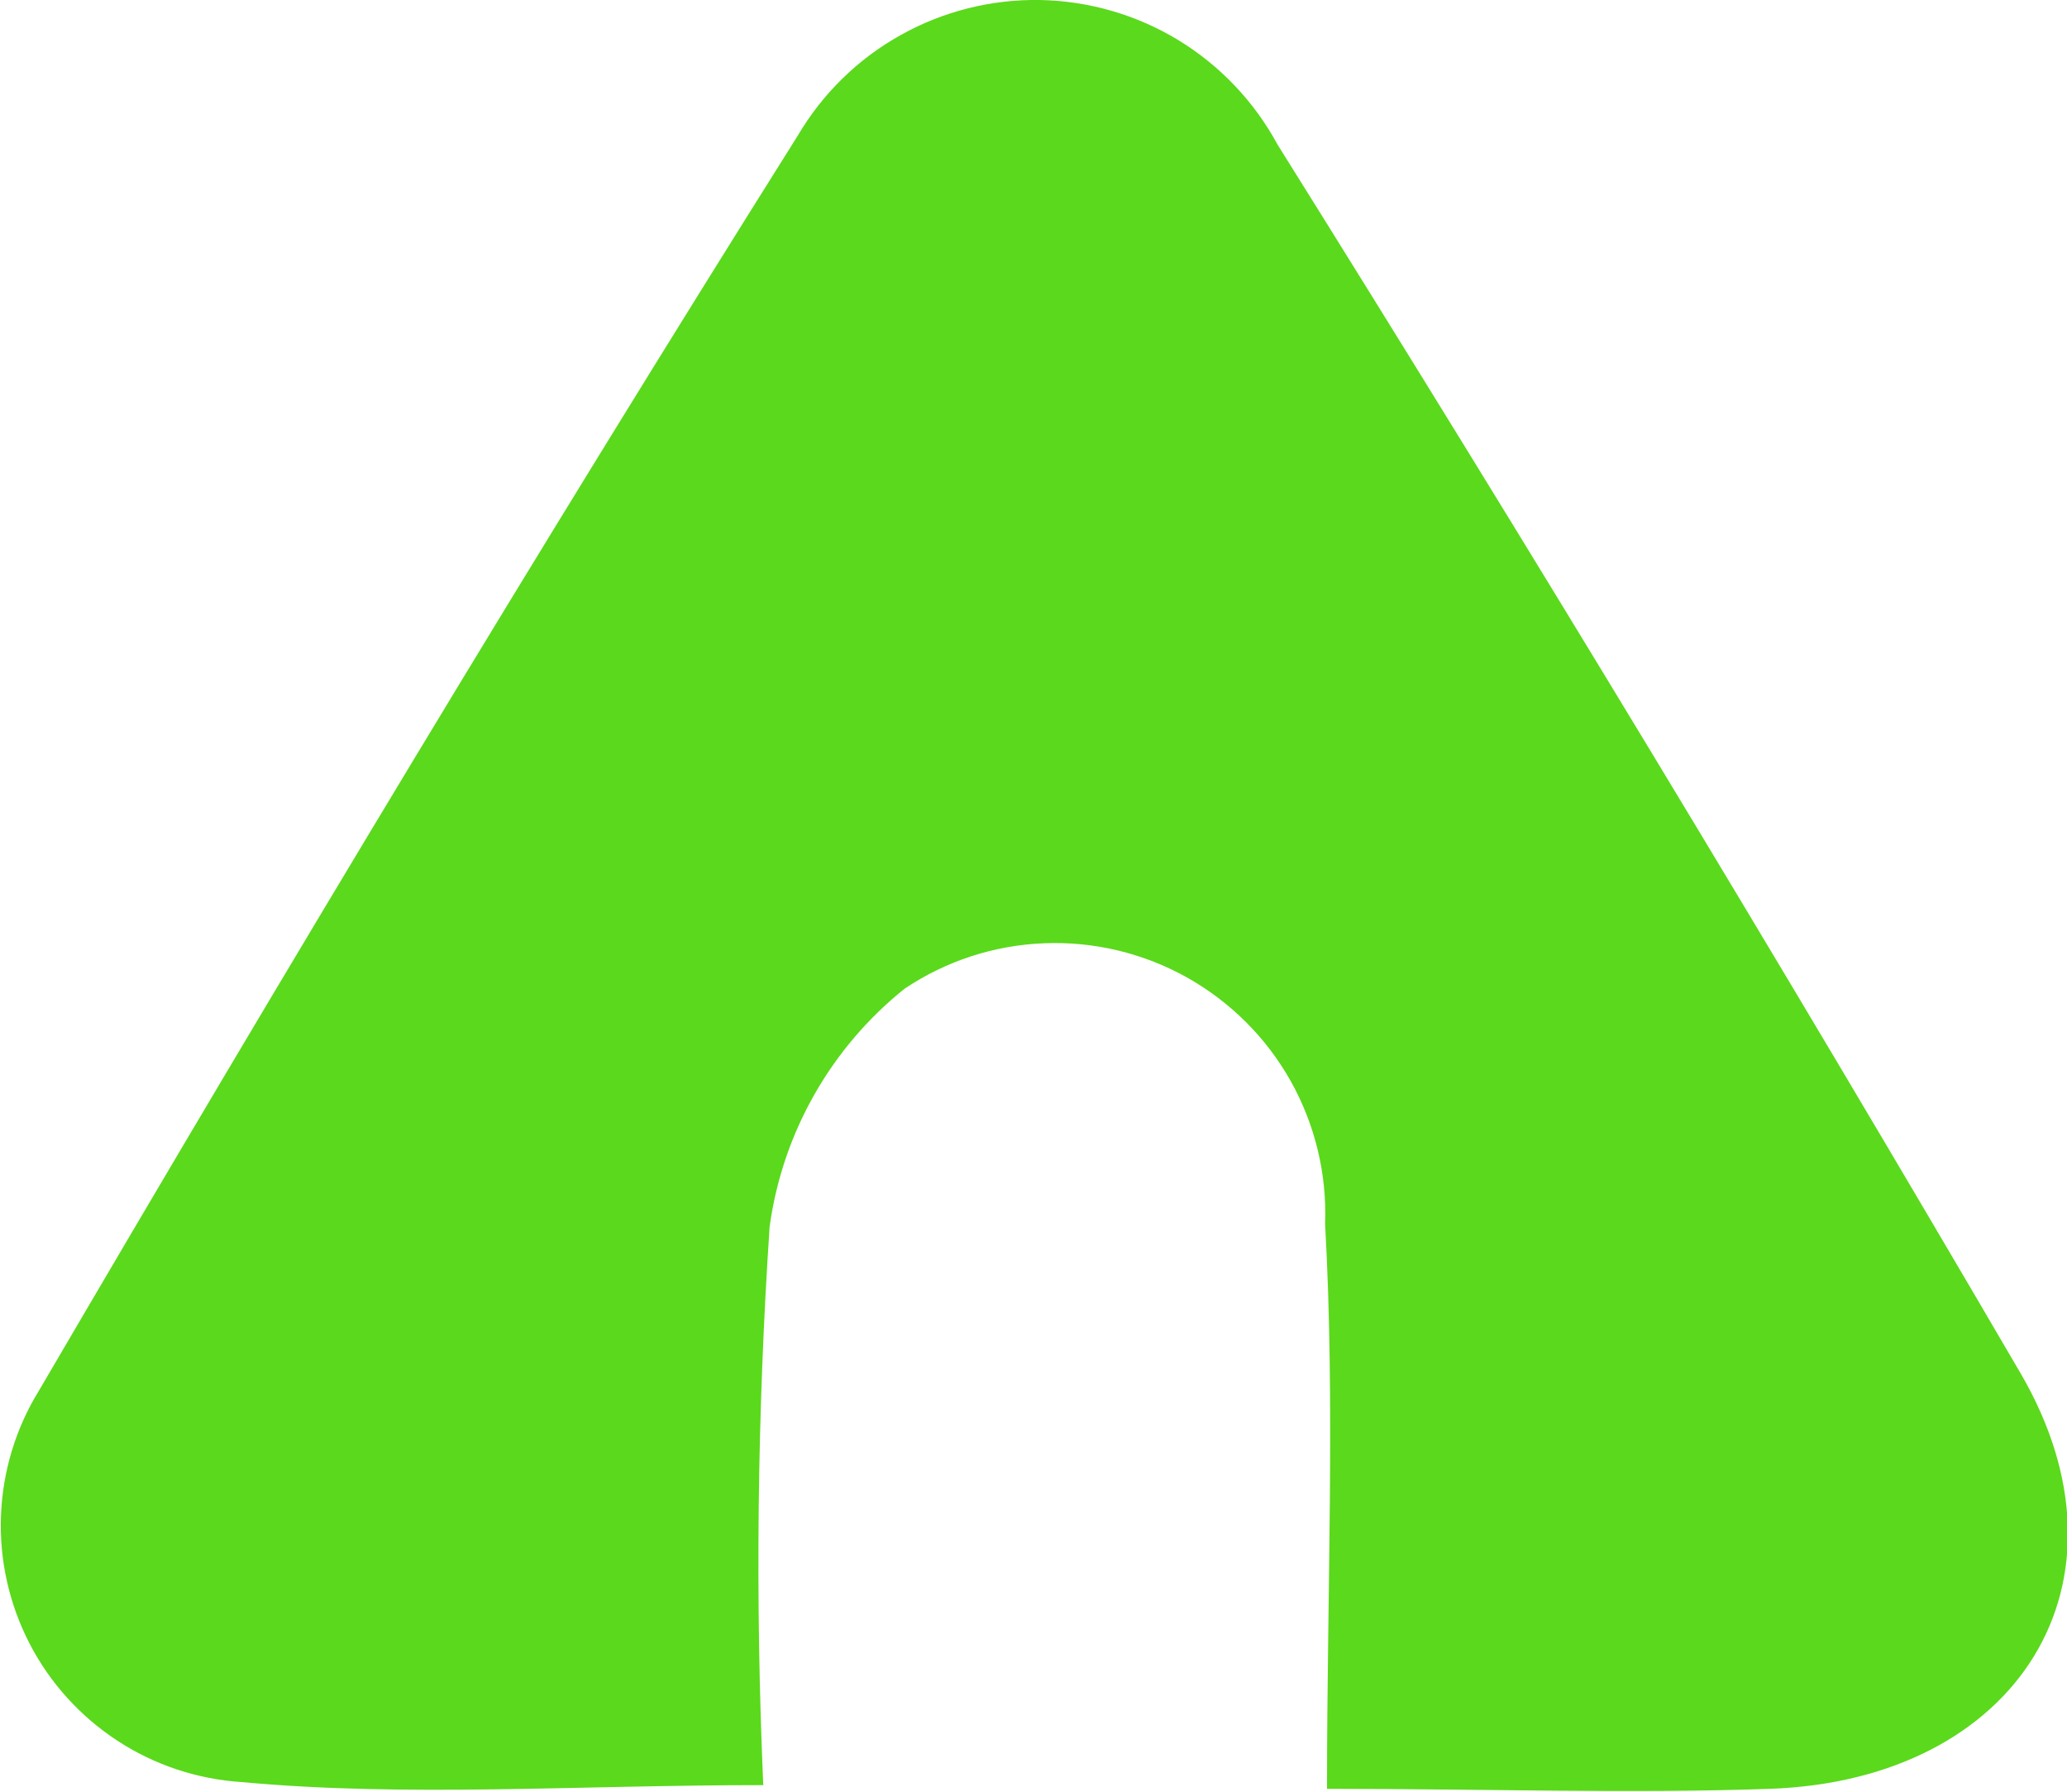 <svg width="15" height="13" viewBox="0 0 15 13" fill="none" xmlns="http://www.w3.org/2000/svg">
<path d="M5.544 12.952C4.179 12.952 2.957 13.041 1.753 12.93C1.432 12.909 1.121 12.806 0.852 12.63C0.583 12.454 0.363 12.212 0.215 11.926C0.067 11.64 -0.005 11.321 0.007 10.999C0.019 10.678 0.113 10.365 0.282 10.091C2.074 7.029 3.899 3.991 5.788 0.986C5.968 0.68 6.225 0.428 6.535 0.255C6.844 0.082 7.193 -0.006 7.548 0C7.902 0.007 8.248 0.107 8.551 0.291C8.854 0.476 9.102 0.737 9.271 1.049C11.114 3.995 12.911 6.966 14.662 9.962C15.549 11.48 14.644 12.917 12.842 12.979C11.822 13.015 10.797 12.979 9.63 12.979C9.63 11.524 9.69 10.198 9.616 8.879C9.63 8.517 9.543 8.159 9.366 7.843C9.189 7.528 8.928 7.268 8.612 7.091C8.296 6.915 7.938 6.829 7.576 6.844C7.215 6.858 6.865 6.972 6.564 7.174C6.029 7.603 5.678 8.221 5.585 8.901C5.495 10.25 5.48 11.603 5.539 12.954L5.544 12.952Z" fill="#5BD91C"/>
</svg>
